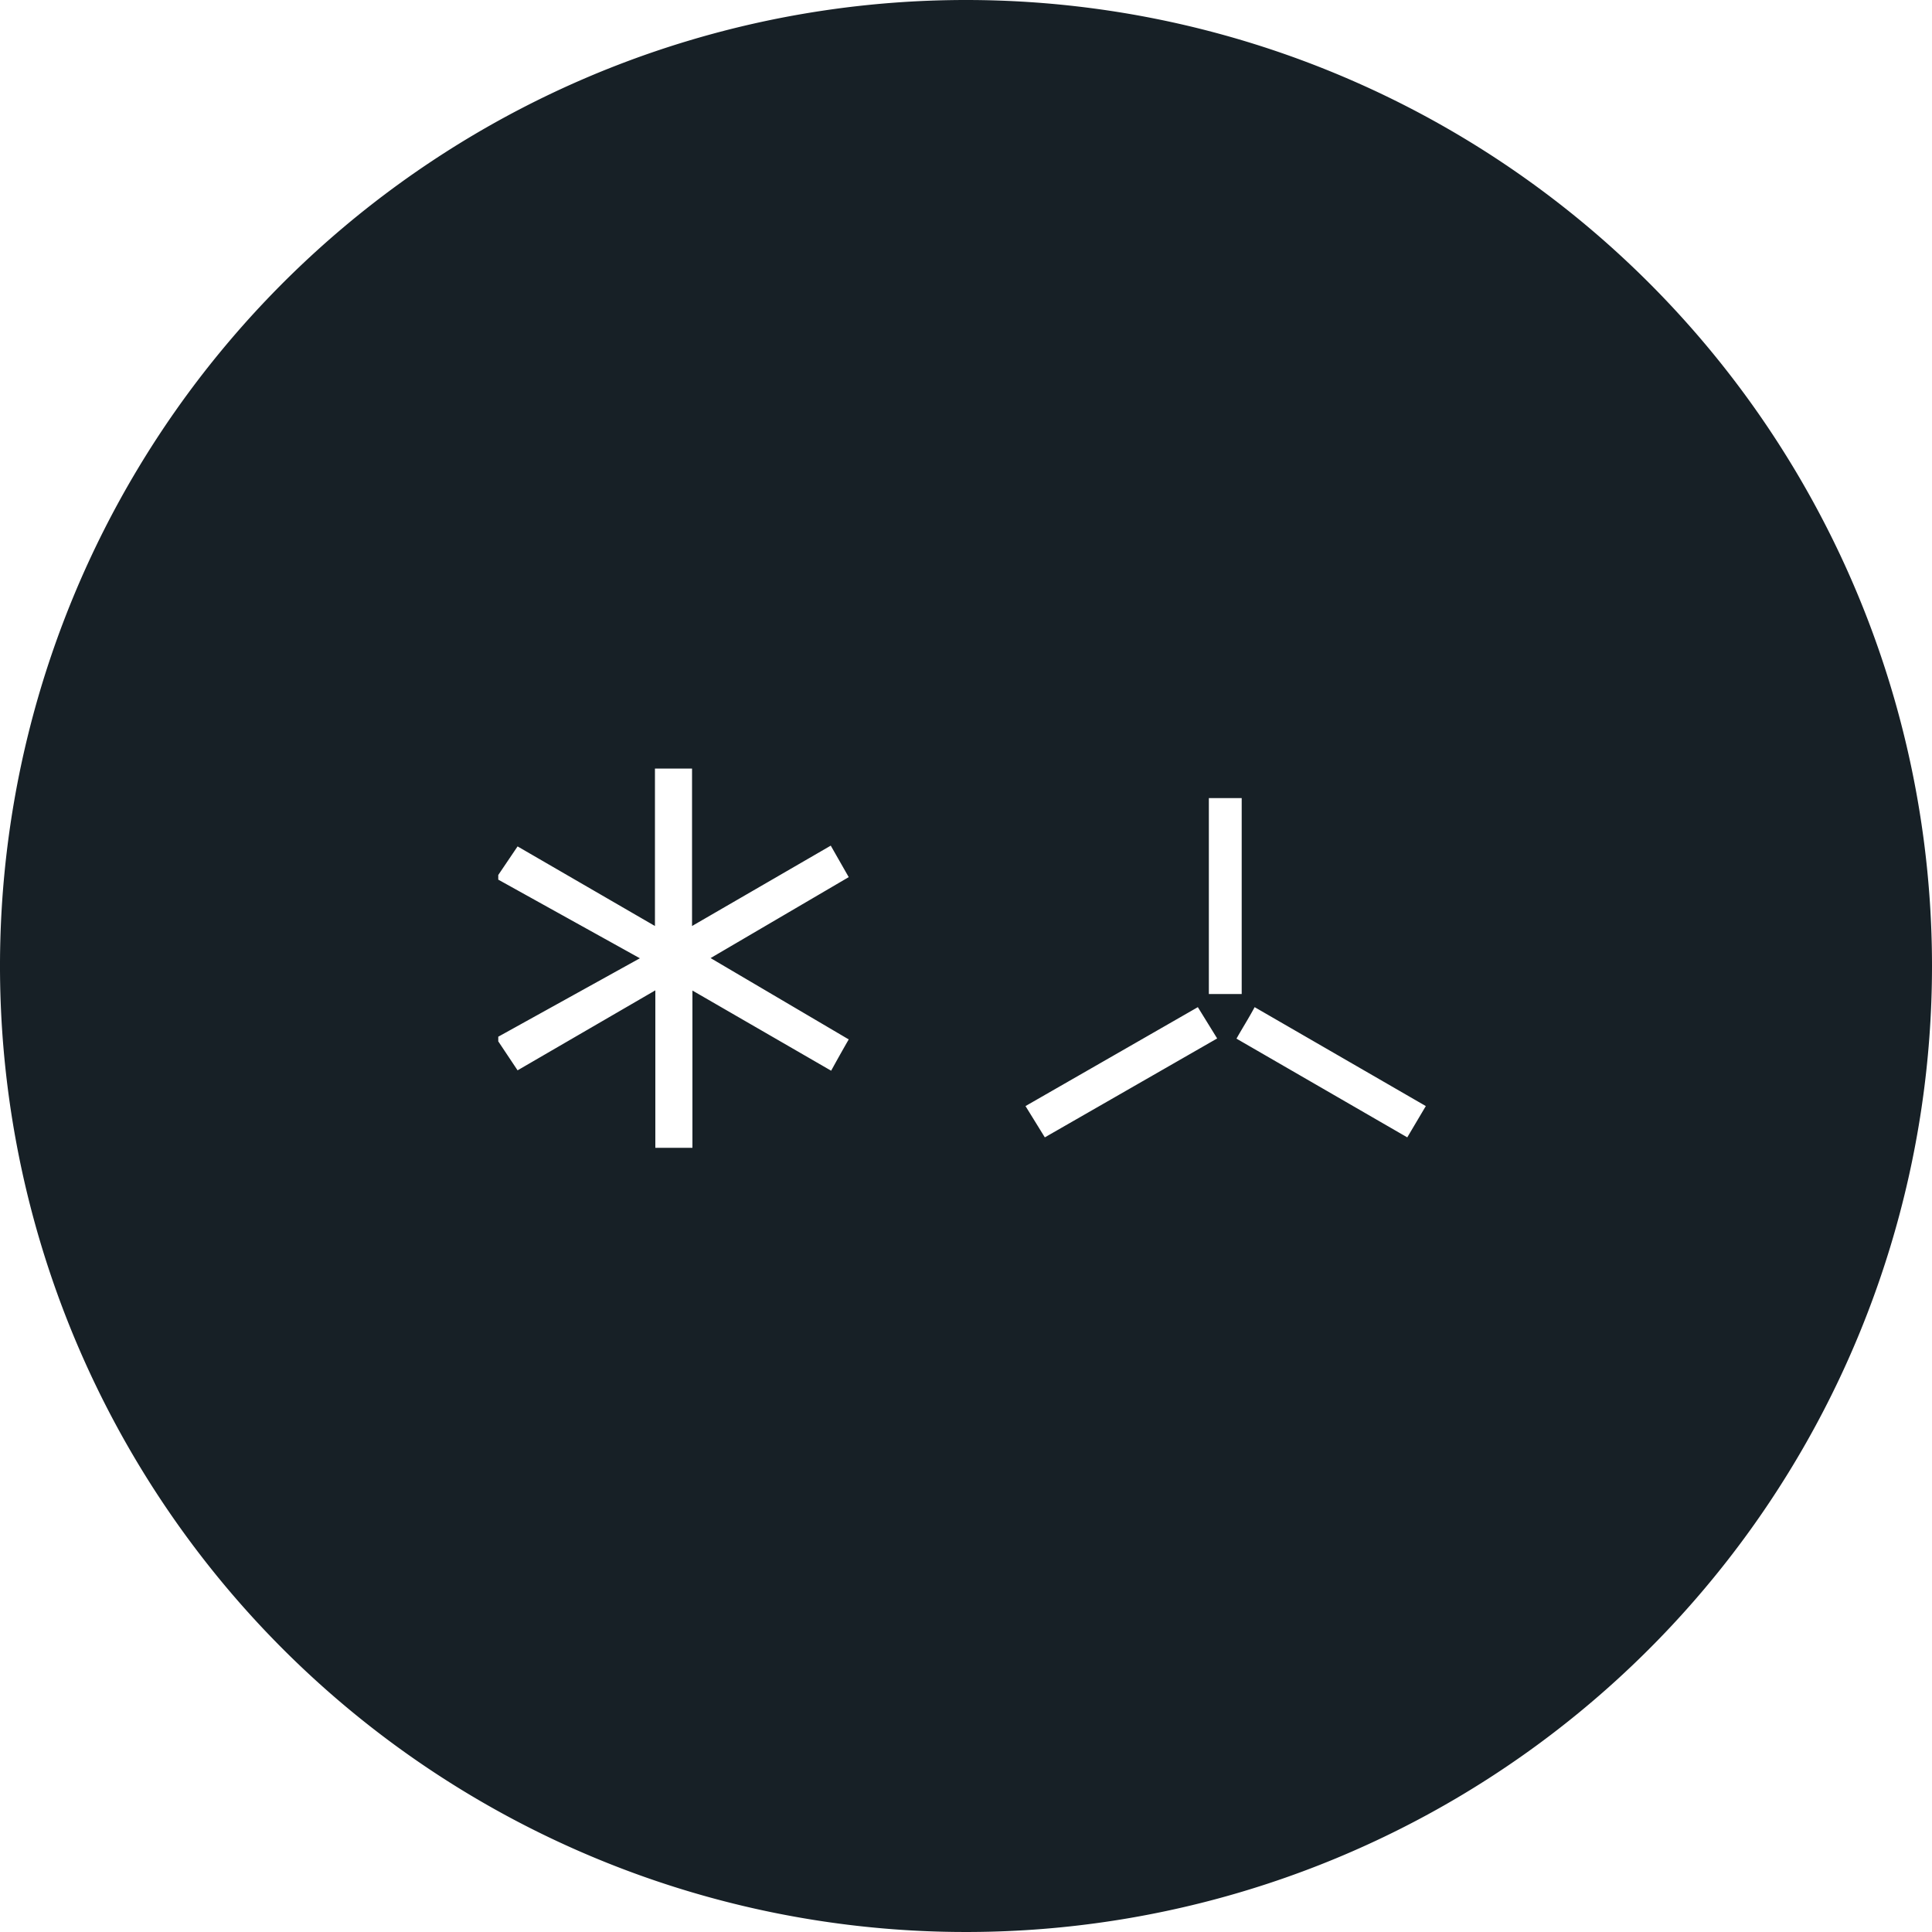 <svg xmlns="http://www.w3.org/2000/svg" viewBox="0 0 100 100"><defs><style>.cls-1{fill:#172026;}</style></defs><title>edgeware</title><g id="Layer_2" data-name="Layer 2"><g id="Layer_1-2" data-name="Layer 1"><path class="cls-1" d="M50,0a50,50,0,1,0,50,50A50,50,0,0,0,50,0ZM43.93,53.8c-.3.52-.57,1-.91,1.62l-7.18-4.15v8.14H33.92V51.26L26.79,55.4l-1-1.5v-.24l7.33-4.06-7.33-4.07v-.24l1-1.48,7.11,4.12V39.78h1.92v8.15L43,43.77l.93,1.63-7.15,4.19ZM62.57,41.31h1.7V51.45h-1.7ZM54.08,58.87l-1-1.62L62,52.13l1,1.62Zm18.76,0L64,53.76c.32-.57.6-1,.94-1.63l8.86,5.12Z"/></g></g></svg>
